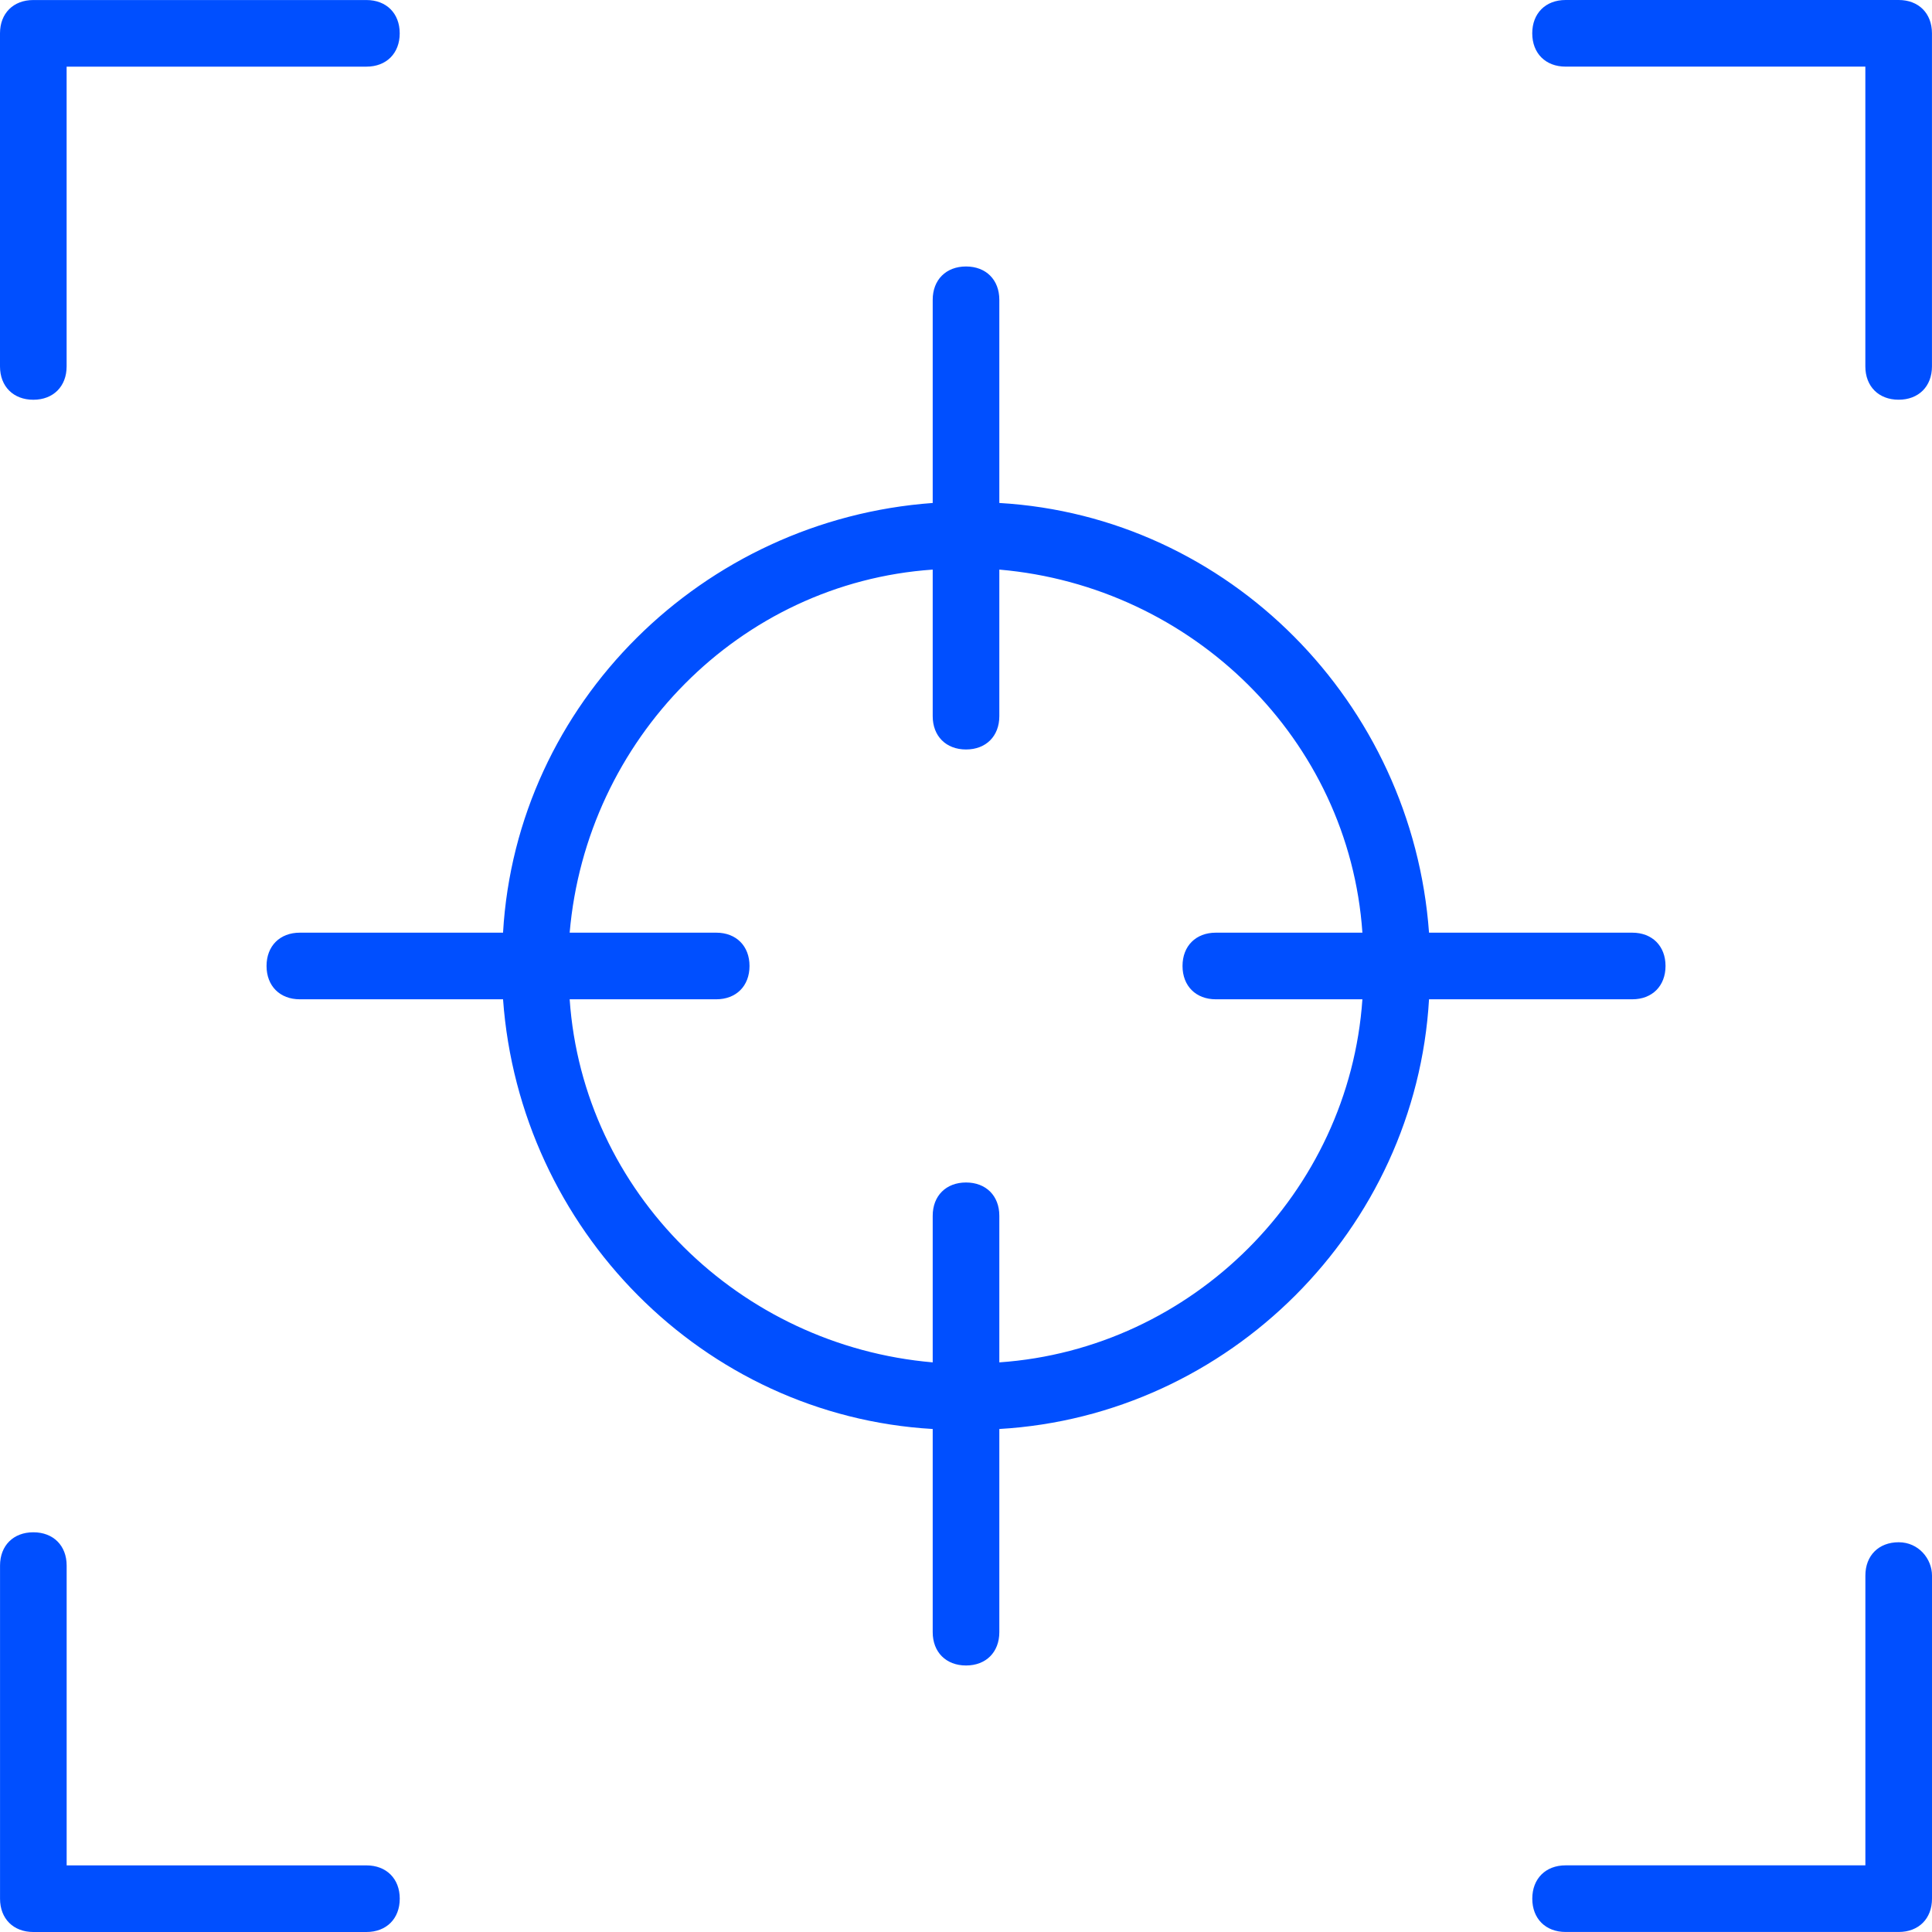 <svg width="56" height="56" viewBox="0 0 56 56" fill="none" xmlns="http://www.w3.org/2000/svg">
<path d="M41.421 28.965H47.311C47.89 28.965 48.276 28.579 48.276 27.999C48.276 27.42 47.89 27.034 47.311 27.034H41.421C40.938 20.372 35.628 14.965 28.966 14.579V8.69C28.966 8.11 28.58 7.724 28.001 7.724C27.422 7.724 27.035 8.11 27.035 8.69V14.579C20.374 15.062 14.967 20.372 14.581 27.034H8.691C8.112 27.034 7.726 27.42 7.726 27.999C7.726 28.579 8.112 28.965 8.691 28.965H14.581C15.063 35.627 20.374 41.034 27.035 41.42V47.309C27.035 47.889 27.422 48.275 28.001 48.275C28.58 48.275 28.966 47.889 28.966 47.309V41.42C35.628 41.034 41.035 35.627 41.421 28.965ZM28.966 39.489V35.24C28.966 34.661 28.58 34.275 28.001 34.275C27.422 34.275 27.035 34.661 27.035 35.24V39.489C21.436 39.006 16.898 34.565 16.512 28.965H20.76C21.339 28.965 21.725 28.579 21.725 27.999C21.725 27.42 21.339 27.034 20.76 27.034H16.512C16.994 21.434 21.436 16.896 27.035 16.51V20.758C27.035 21.338 27.422 21.724 28.001 21.724C28.58 21.724 28.966 21.338 28.966 20.758V16.51C34.566 16.993 39.104 21.434 39.49 27.034H35.242C34.663 27.034 34.276 27.42 34.276 27.999C34.276 28.579 34.663 28.965 35.242 28.965H39.49C39.104 34.565 34.566 39.102 28.966 39.489Z" fill="#004FFF"/>
<path d="M0.966 11.587C1.545 11.587 1.931 11.2 1.931 10.621V1.932H10.62C11.2 1.932 11.586 1.546 11.586 0.966C11.586 0.387 11.2 0.001 10.62 0.001H0.966C0.386 0.001 0 0.387 0 0.966V10.621C0 11.201 0.387 11.587 0.966 11.587Z" fill="#004FFF"/>
<path d="M10.621 54.069H1.932V45.379C1.932 44.8 1.546 44.414 0.966 44.414C0.387 44.414 0.001 44.8 0.001 45.379V55.034C0.001 55.614 0.387 56 0.966 56H10.621C11.201 56 11.587 55.614 11.587 55.034C11.587 54.455 11.2 54.069 10.621 54.069Z" fill="#004FFF"/>
<path d="M55.034 44.703C54.455 44.703 54.069 45.089 54.069 45.668V54.068H45.38C44.8 54.068 44.414 54.455 44.414 55.034C44.414 55.613 44.8 55.999 45.38 55.999H55.035C55.614 55.999 56 55.613 56 55.034V45.669C56 45.186 55.614 44.703 55.034 44.703Z" fill="#004FFF"/>
<path d="M55.034 0H45.379C44.799 0 44.413 0.387 44.413 0.966C44.413 1.545 44.799 1.931 45.379 1.931H54.068V10.62C54.068 11.2 54.454 11.586 55.033 11.586C55.613 11.586 55.999 11.2 55.999 10.62V0.966C55.999 0.386 55.613 0 55.034 0Z" fill="#004FFF"/>
</svg>

